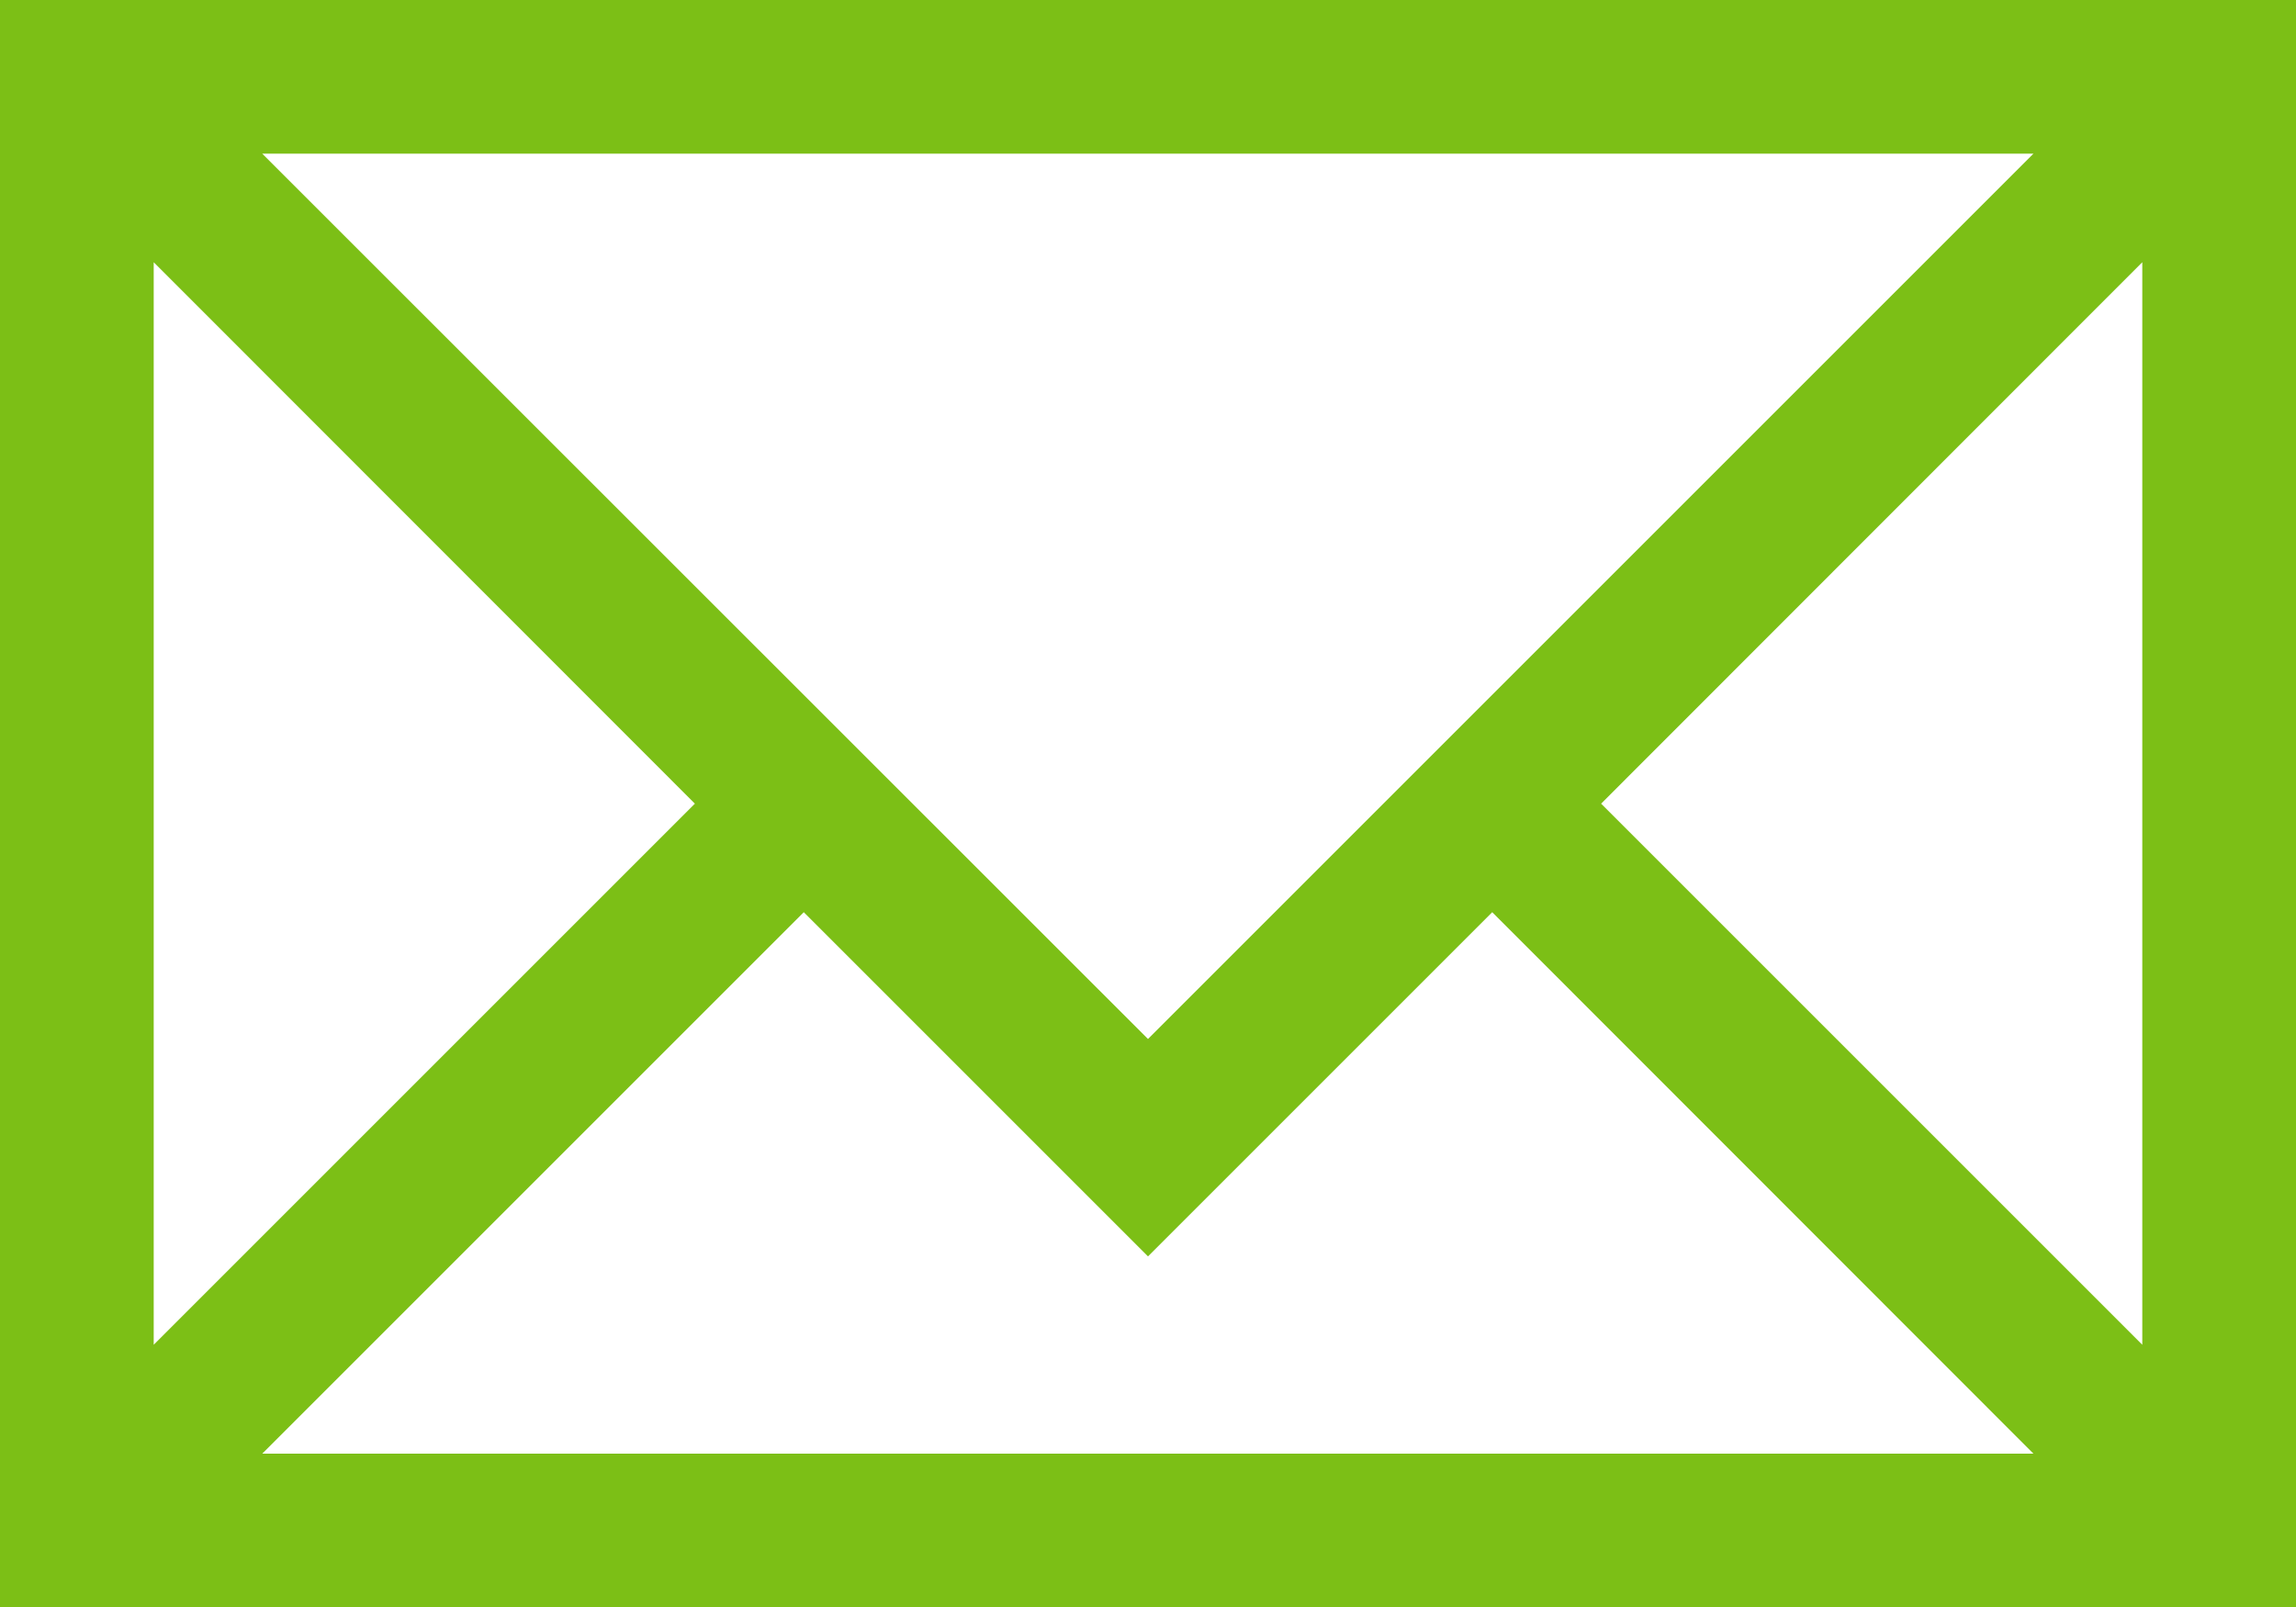 <svg xmlns="http://www.w3.org/2000/svg" viewBox="0 0 71.7 50.2"><defs><style>.cls-1{fill:#7cbf16;}</style></defs><title>icon-mail</title><g id="圖層_2" data-name="圖層 2"><g id="_01_contacts" data-name="01 contacts"><path id="_01" data-name="01" class="cls-1" d="M0,0V50.2H71.7V0ZM35.85,32.45,8.19,4.8H63.5ZM21.7,25.1,4.8,42V8.19Zm3.4,3.39L35.85,39.24,46.6,28.49,63.5,45.4H8.19ZM50,25.1,66.9,8.19V42Z"/></g></g></svg>